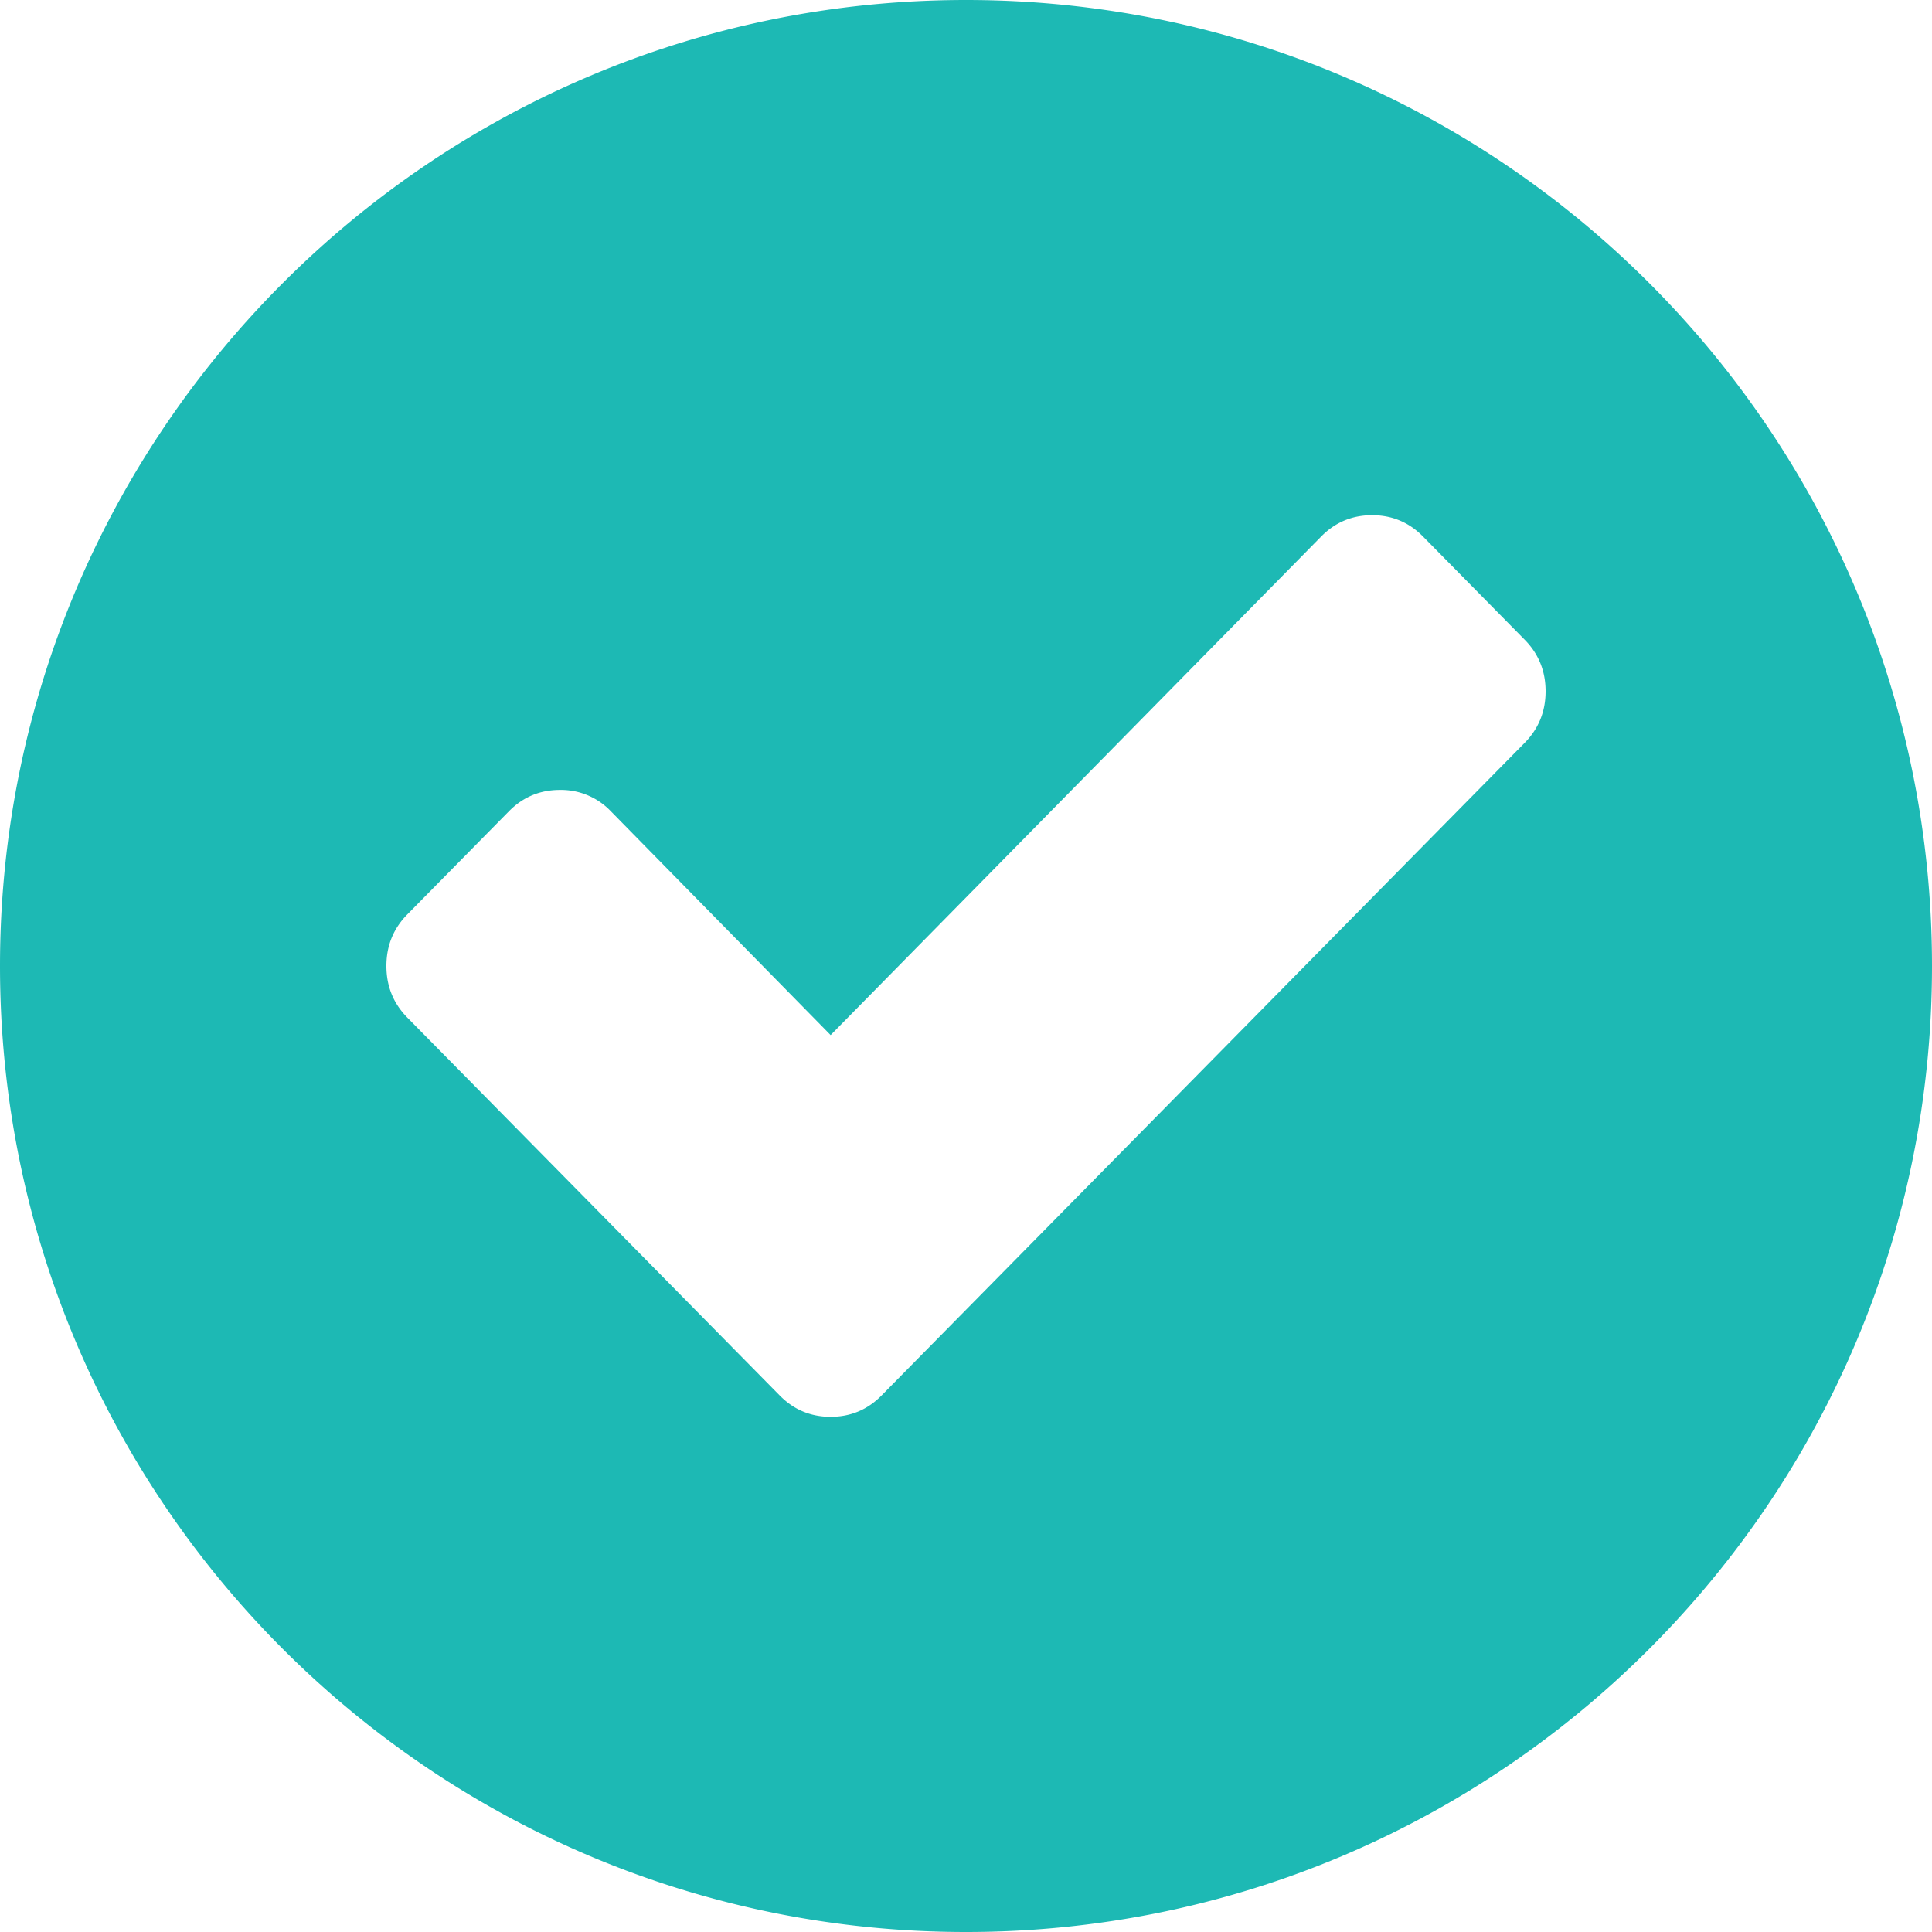 <svg class="m-auto" height="65" width="65" xmlns="http://www.w3.org/2000/svg"><path d="M32.5 65C14.55 65 0 50.45 0 32.5S14.55 0 32.5 0 65 14.55 65 32.5 50.45 65 32.5 65zM52 23.257c0-.68-.235-1.26-.705-1.736l-3.421-3.473c-.47-.476-1.04-.715-1.711-.715s-1.242.239-1.711.715L27.946 34.824l-7.398-7.533a2.312 2.312 0 0 0-1.71-.715c-.672 0-1.242.239-1.712.715l-3.421 3.473c-.47.476-.705 1.055-.705 1.736s.235 1.26.705 1.736l12.53 12.716c.47.476 1.04.715 1.71.715.672 0 1.242-.239 1.712-.715l21.638-21.959c.47-.476.705-1.055.705-1.736z" fill="#1db9b4"/></svg>